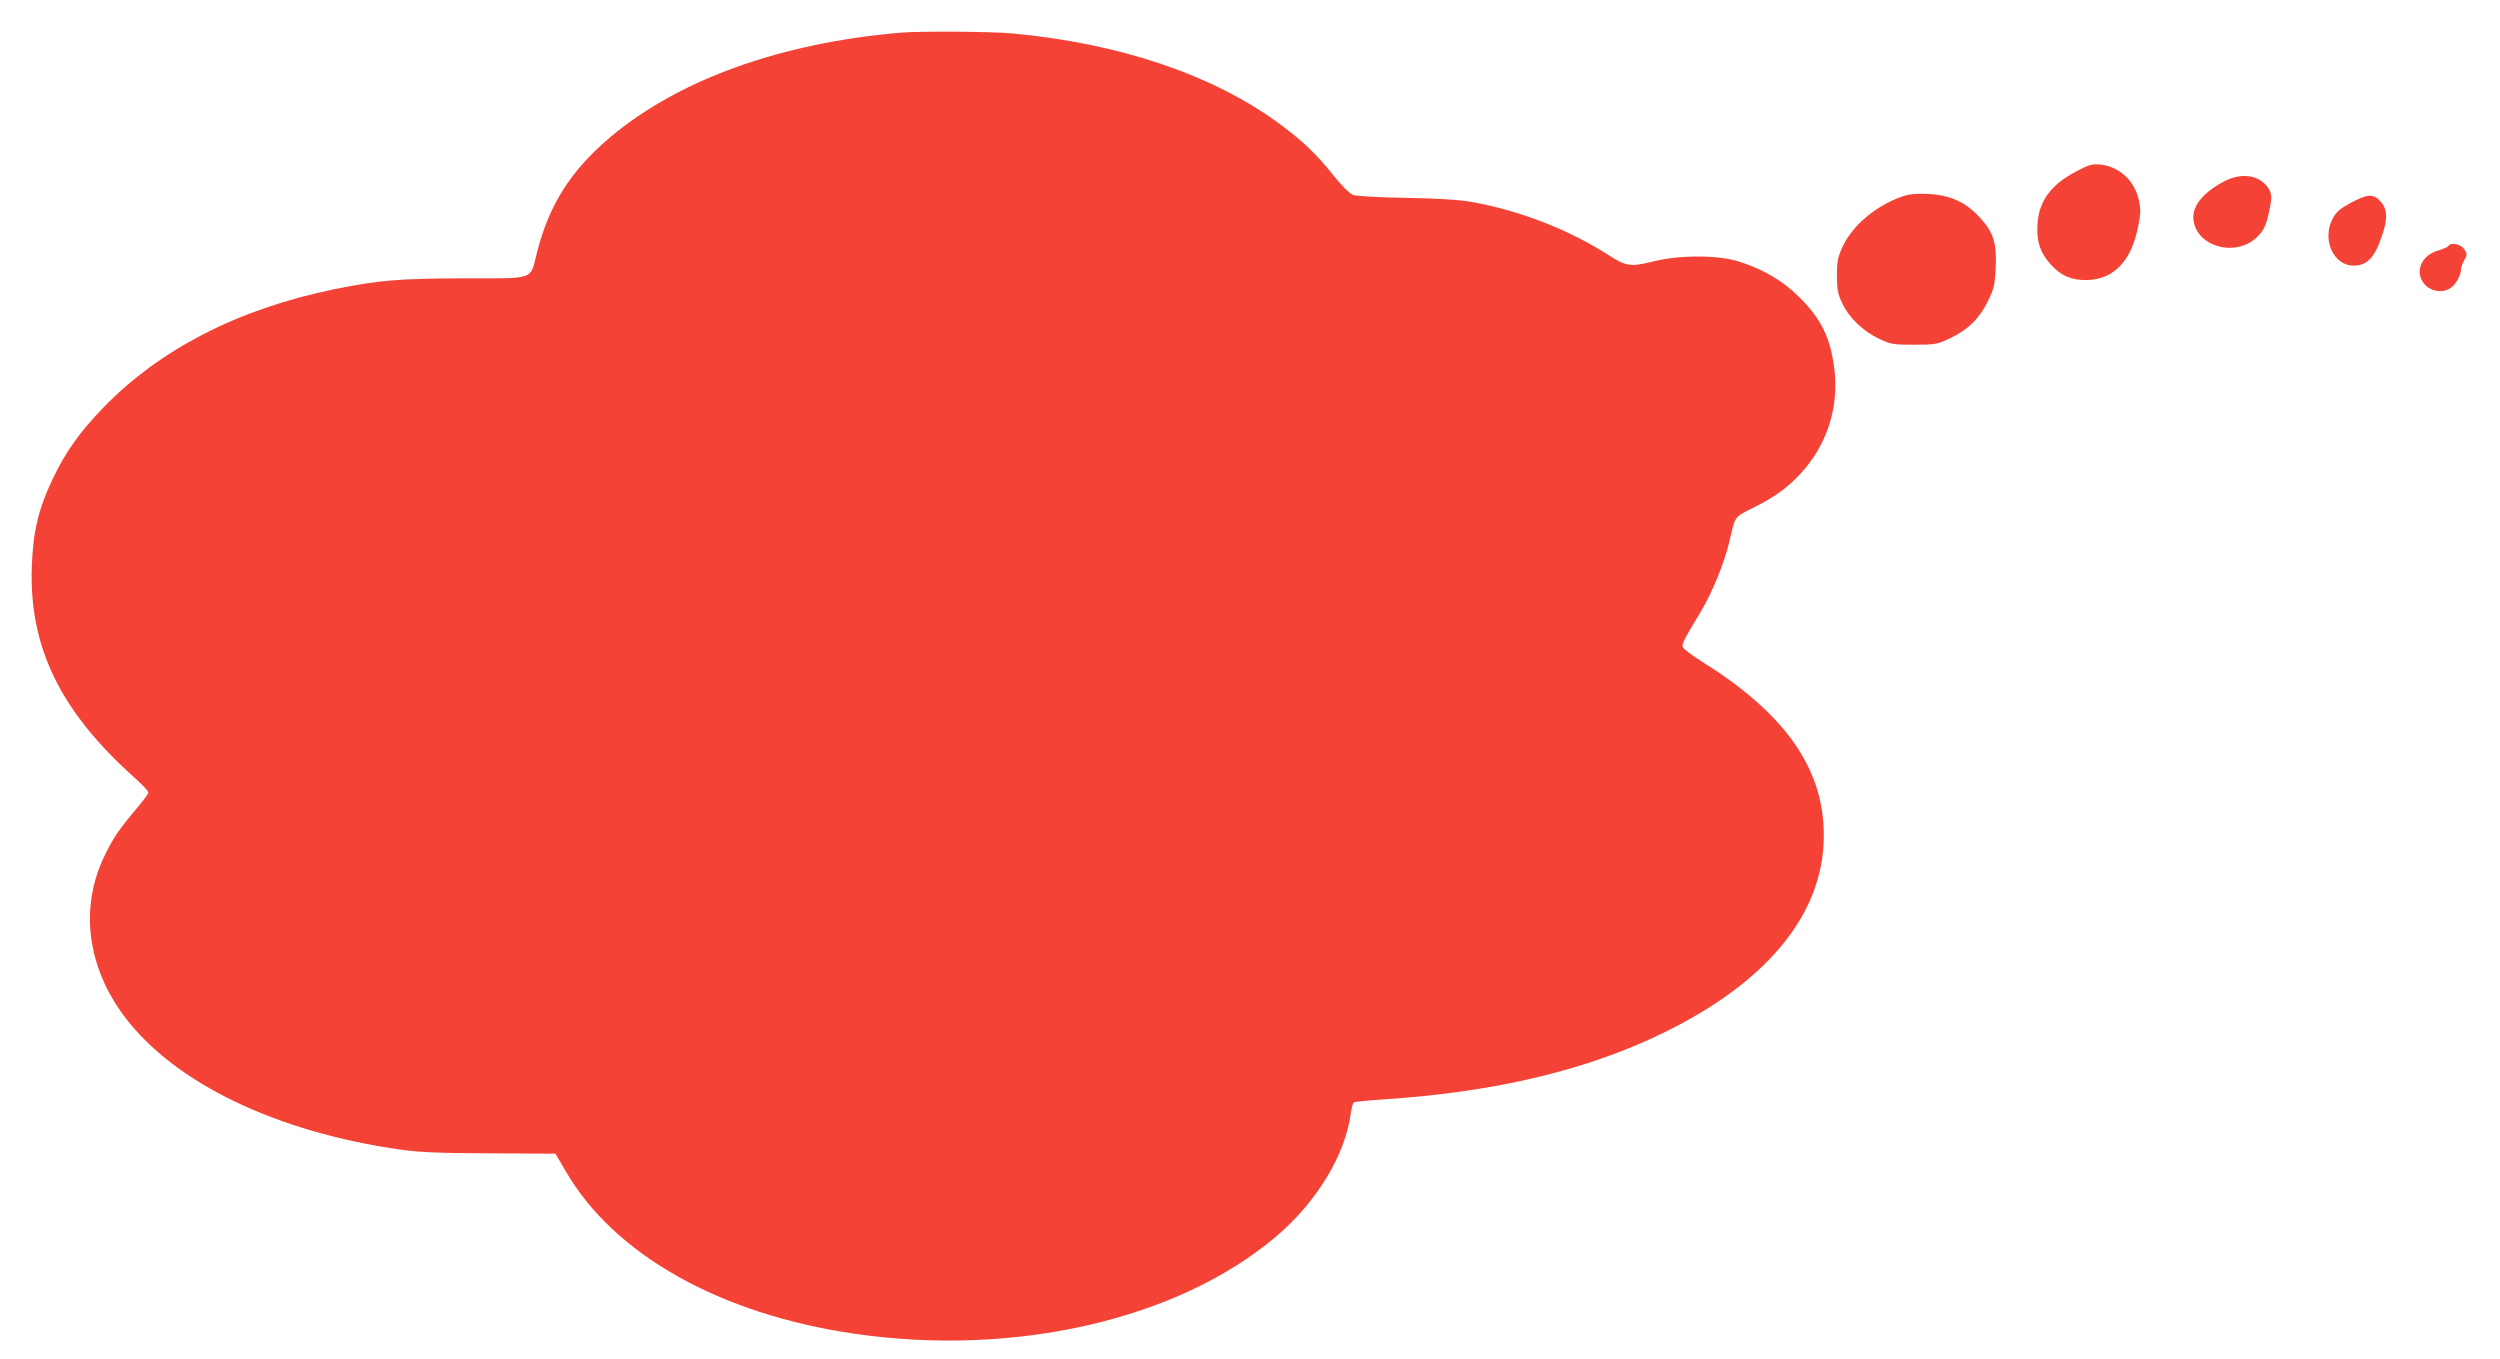 <?xml version="1.0" standalone="no"?>
<!DOCTYPE svg PUBLIC "-//W3C//DTD SVG 20010904//EN"
 "http://www.w3.org/TR/2001/REC-SVG-20010904/DTD/svg10.dtd">
<svg version="1.0" xmlns="http://www.w3.org/2000/svg"
 width="1280pt" height="696pt" viewBox="0 0 1280 696"
 preserveAspectRatio="xMidYMid meet">
<g transform="translate(0,696) scale(0.1,-0.1)"
fill="#f44336" stroke="none">
<path d="M4615 6793 c-617 -52 -1139 -240 -1490 -535 -203 -171 -314 -347
-376 -592 -36 -142 -3 -131 -376 -131 -332 -1 -437 -10 -662 -56 -490 -100
-894 -308 -1182 -606 -124 -129 -193 -226 -260 -367 -72 -151 -100 -268 -106
-446 -15 -412 145 -741 525 -1081 39 -35 72 -70 72 -76 0 -7 -30 -47 -66 -89
-88 -105 -119 -151 -164 -247 -122 -261 -82 -562 109 -814 256 -339 776 -589
1411 -679 98 -14 199 -18 460 -19 l334 -2 51 -87 c247 -429 791 -735 1482
-835 819 -119 1654 73 2154 496 209 176 357 419 385 633 4 28 11 53 16 56 5 3
73 10 151 15 527 35 962 131 1337 296 616 273 939 658 917 1097 -15 323 -214
594 -624 849 -50 32 -94 65 -97 74 -6 16 4 36 93 183 59 98 121 252 146 360
30 130 23 121 121 170 108 54 173 100 240 172 137 146 200 340 176 538 -20
161 -67 257 -181 370 -85 84 -184 142 -311 182 -108 33 -305 33 -437 -1 -112
-28 -139 -24 -221 29 -206 133 -454 230 -707 276 -62 11 -167 18 -335 21 -142
2 -257 9 -273 15 -16 6 -61 51 -103 104 -84 105 -154 172 -269 257 -339 252
-822 416 -1375 466 -105 10 -468 12 -565 4z"/>
<path d="M10635 6085 c-133 -69 -195 -152 -203 -271 -6 -89 13 -147 66 -206
54 -60 105 -82 182 -82 140 1 232 95 267 273 14 68 14 90 4 136 -23 102 -101
173 -200 183 -39 3 -57 -2 -116 -33z"/>
<path d="M11391 6033 c-103 -53 -161 -119 -161 -183 0 -149 215 -215 329 -101
29 29 41 52 54 107 22 90 21 116 -5 149 -47 60 -133 71 -217 28z"/>
<path d="M9734 5952 c-130 -46 -248 -146 -298 -251 -27 -58 -31 -77 -31 -151
0 -71 4 -94 27 -142 34 -74 106 -143 188 -182 61 -29 72 -31 180 -31 108 0
119 2 182 32 92 43 151 100 195 189 32 66 37 84 41 173 6 127 -11 180 -80 256
-73 80 -152 116 -265 122 -68 3 -100 -1 -139 -15z"/>
<path d="M12035 5921 c-55 -30 -74 -46 -92 -81 -56 -105 4 -240 107 -240 72 0
111 44 150 166 27 83 22 129 -17 168 -34 35 -64 32 -148 -13z"/>
<path d="M12535 5700 c-3 -5 -24 -14 -47 -21 -95 -25 -130 -118 -69 -180 34
-33 91 -40 129 -13 26 18 52 65 52 93 0 11 8 33 17 49 16 28 16 31 0 56 -18
27 -69 37 -82 16z"/>
</g>
</svg>
